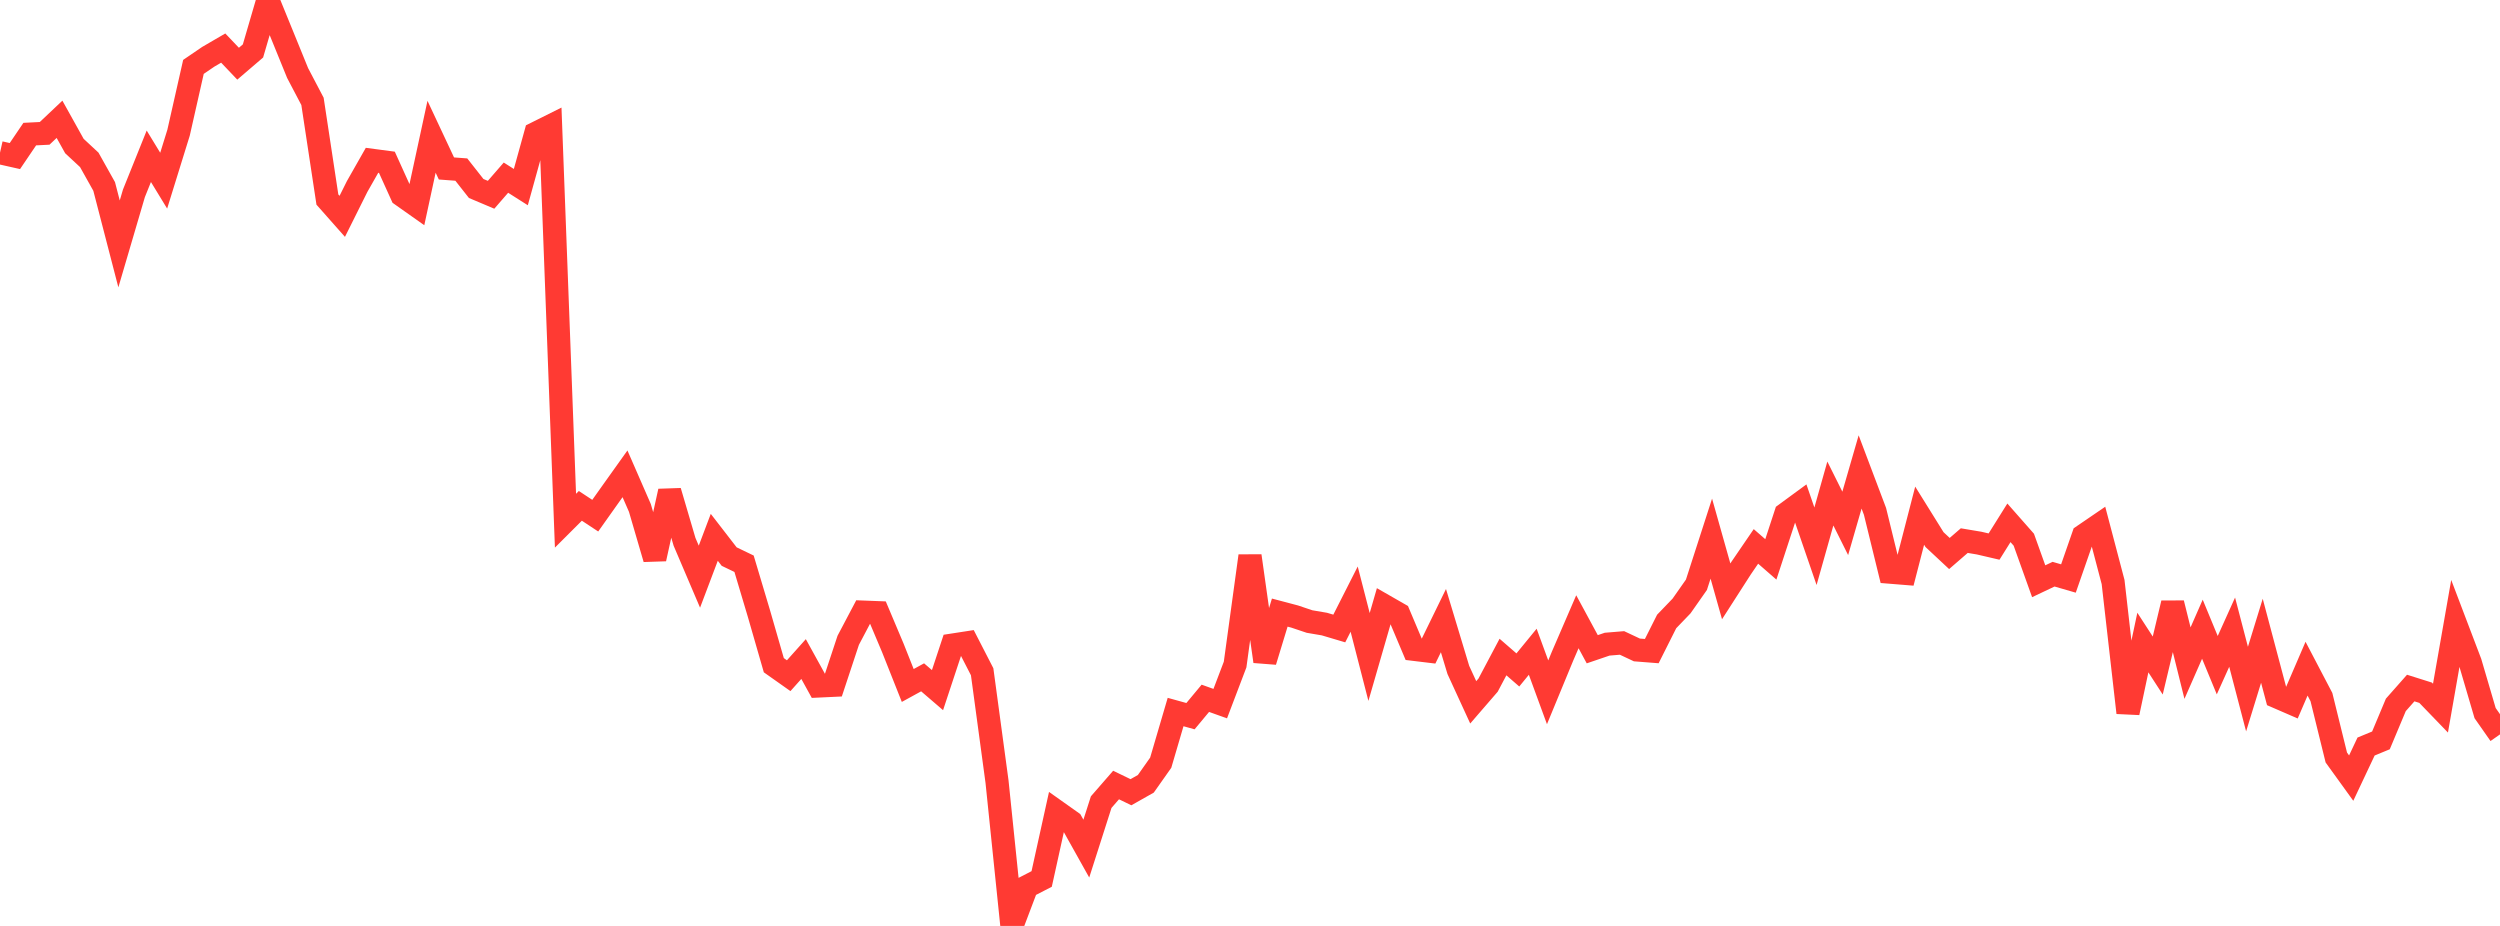 <?xml version="1.0" standalone="no"?>
<!DOCTYPE svg PUBLIC "-//W3C//DTD SVG 1.1//EN" "http://www.w3.org/Graphics/SVG/1.1/DTD/svg11.dtd">

<svg width="135" height="50" viewBox="0 0 135 50" preserveAspectRatio="none" 
  xmlns="http://www.w3.org/2000/svg"
  xmlns:xlink="http://www.w3.org/1999/xlink">


<polyline points="0.0, 8.246 0.804, 8.427 1.607, 7.242 2.411, 7.201 3.214, 6.442 4.018, 7.886 4.821, 8.633 5.625, 10.069 6.429, 13.171 7.232, 10.439 8.036, 8.439 8.839, 9.756 9.643, 7.163 10.446, 3.612 11.25, 3.064 12.054, 2.596 12.857, 3.44 13.661, 2.751 14.464, 0.0 15.268, 1.971 16.071, 3.943 16.875, 5.475 17.679, 10.776 18.482, 11.683 19.286, 10.07 20.089, 8.657 20.893, 8.764 21.696, 10.538 22.5, 11.106 23.304, 7.385 24.107, 9.097 24.911, 9.157 25.714, 10.178 26.518, 10.518 27.321, 9.593 28.125, 10.104 28.929, 7.202 29.732, 6.801 30.536, 28.118 31.339, 27.316 32.143, 27.846 32.946, 26.714 33.75, 25.586 34.554, 27.428 35.357, 30.175 36.161, 26.527 36.964, 29.256 37.768, 31.14 38.571, 29.015 39.375, 30.055 40.179, 30.442 40.982, 33.131 41.786, 35.921 42.589, 36.488 43.393, 35.588 44.196, 37.044 45.0, 37.006 45.804, 34.576 46.607, 33.054 47.411, 33.085 48.214, 34.989 49.018, 37.016 49.821, 36.576 50.625, 37.267 51.429, 34.835 52.232, 34.711 53.036, 36.275 53.839, 42.209 54.643, 50.0 55.446, 47.879 56.25, 47.464 57.054, 43.818 57.857, 44.387 58.661, 45.825 59.464, 43.315 60.268, 42.391 61.071, 42.78 61.875, 42.325 62.679, 41.185 63.482, 38.45 64.286, 38.673 65.089, 37.708 65.893, 37.996 66.696, 35.885 67.5, 30.018 68.304, 35.716 69.107, 33.08 69.911, 33.293 70.714, 33.563 71.518, 33.7 72.321, 33.939 73.125, 32.353 73.929, 35.477 74.732, 32.699 75.536, 33.16 76.339, 35.062 77.143, 35.159 77.946, 33.513 78.75, 36.176 79.554, 37.926 80.357, 36.997 81.161, 35.48 81.964, 36.177 82.768, 35.195 83.571, 37.385 84.375, 35.437 85.179, 33.575 85.982, 35.059 86.786, 34.785 87.589, 34.719 88.393, 35.097 89.196, 35.16 90.0, 33.559 90.804, 32.723 91.607, 31.578 92.411, 29.086 93.214, 31.933 94.018, 30.681 94.821, 29.506 95.625, 30.207 96.429, 27.752 97.232, 27.163 98.036, 29.498 98.839, 26.65 99.643, 28.262 100.446, 25.485 101.25, 27.614 102.054, 30.896 102.857, 30.961 103.661, 27.847 104.464, 29.138 105.268, 29.889 106.071, 29.193 106.875, 29.328 107.679, 29.515 108.482, 28.232 109.286, 29.145 110.089, 31.387 110.893, 31.006 111.696, 31.239 112.5, 28.928 113.304, 28.379 114.107, 31.43 114.911, 38.486 115.714, 34.697 116.518, 35.938 117.321, 32.572 118.125, 35.809 118.929, 33.977 119.732, 35.92 120.536, 34.137 121.339, 37.211 122.143, 34.601 122.946, 37.626 123.75, 37.975 124.554, 36.108 125.357, 37.642 126.161, 40.906 126.964, 42.018 127.768, 40.313 128.571, 39.981 129.375, 38.064 130.179, 37.154 130.982, 37.407 131.786, 38.24 132.589, 33.662 133.393, 35.776 134.196, 38.508 135.0, 39.657" fill="none" stroke="#ff3a33" stroke-width="1.25"/>

</svg>
